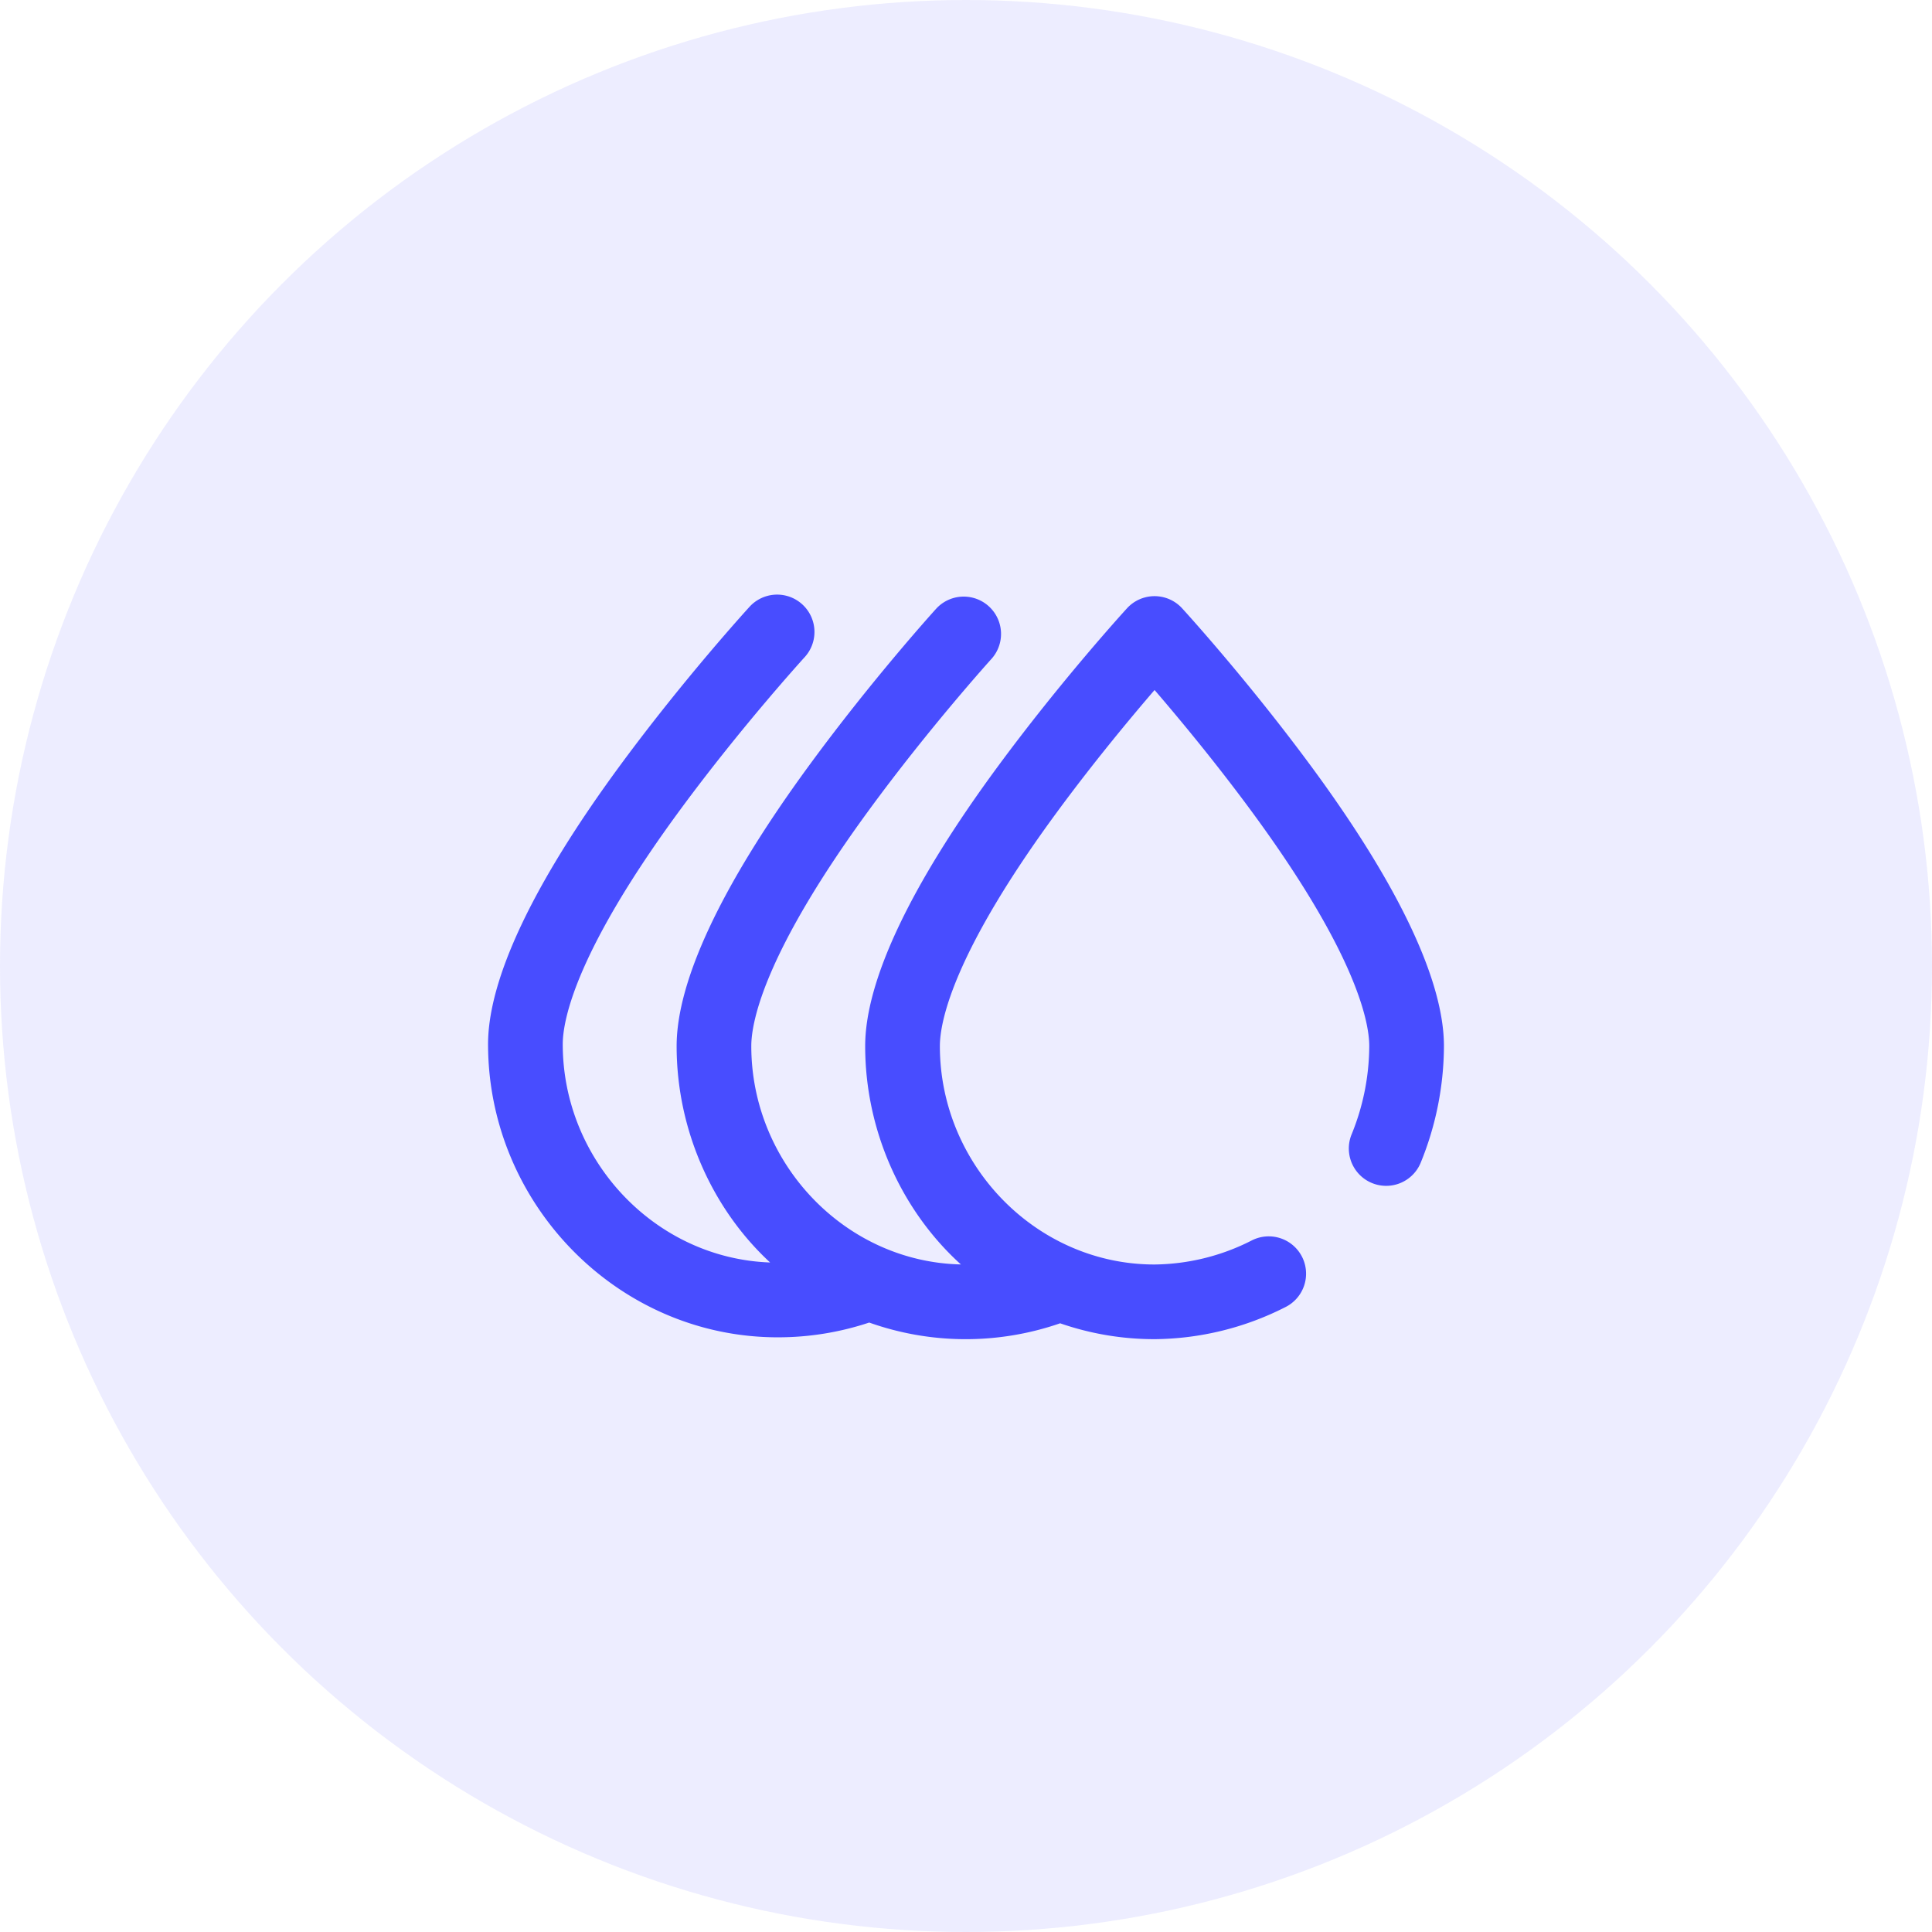 <svg xmlns="http://www.w3.org/2000/svg" width="764" height="764" viewBox="0 0 764 764">
  <g id="c02" transform="translate(-920 -2834)">
    <circle id="Ellipse_3" data-name="Ellipse 3" cx="382" cy="382" r="382" transform="translate(920 2834)" fill="rgba(72,77,255,0.1)"/>
    <path id="icon_2" d="M325.28,124.244c-25.092-34.01-49.785-61.065-50.824-62.2a14.765,14.765,0,0,0-21.784,0c-1.039,1.135-25.732,28.19-50.824,62.2-35.473,48.082-52.717,85.615-52.717,110.919,0,33.753,14.625,65.347,37.852,86.355-45.86-1-82.887-40.015-82.887-86.355,0-10.41,6.061-37.981,46.48-93.237,23.954-32.746,48.3-59.653,48.614-60A14.766,14.766,0,0,0,177.33,62.076C176.3,63.212,151.795,90.27,126.9,124.283c-35.2,48.076-52.33,85.594-52.33,110.88,0,33.34,14.272,64.6,36.967,85.58-45.49-1.611-82-40.373-82-86.318,0-10.4,6.08-37.949,46.8-93.193,24.139-32.747,48.678-59.654,48.991-60A14.766,14.766,0,0,0,103.54,61.3c-1.039,1.135-25.732,28.193-50.823,62.2C17.244,171.586,0,209.119,0,234.425c0,63.248,51.4,115.909,114.576,115.909a114.137,114.137,0,0,0,36.148-5.835,114.07,114.07,0,0,0,75.345.344c.05-.017.1-.041.145-.058a113.7,113.7,0,0,0,37.352,6.281,115.988,115.988,0,0,0,51.661-12.636,14.766,14.766,0,1,0-13.251-26.391,86.331,86.331,0,0,1-38.409,9.5c-46.815,0-84.9-39.408-84.9-86.37,0-10.4,6.08-37.948,46.8-93.189,14.249-19.33,28.638-36.624,38.1-47.62,9.421,10.948,23.73,28.147,37.95,47.422,40.85,55.369,46.949,82.971,46.949,93.387a93.185,93.185,0,0,1-6.955,34.853,14.766,14.766,0,0,0,27.2,11.5A122.965,122.965,0,0,0,378,235.163c0-25.3-17.244-62.838-52.717-110.919Z" transform="translate(1113 3012.5)" fill="#484dff"/>
  </g>
</svg>
